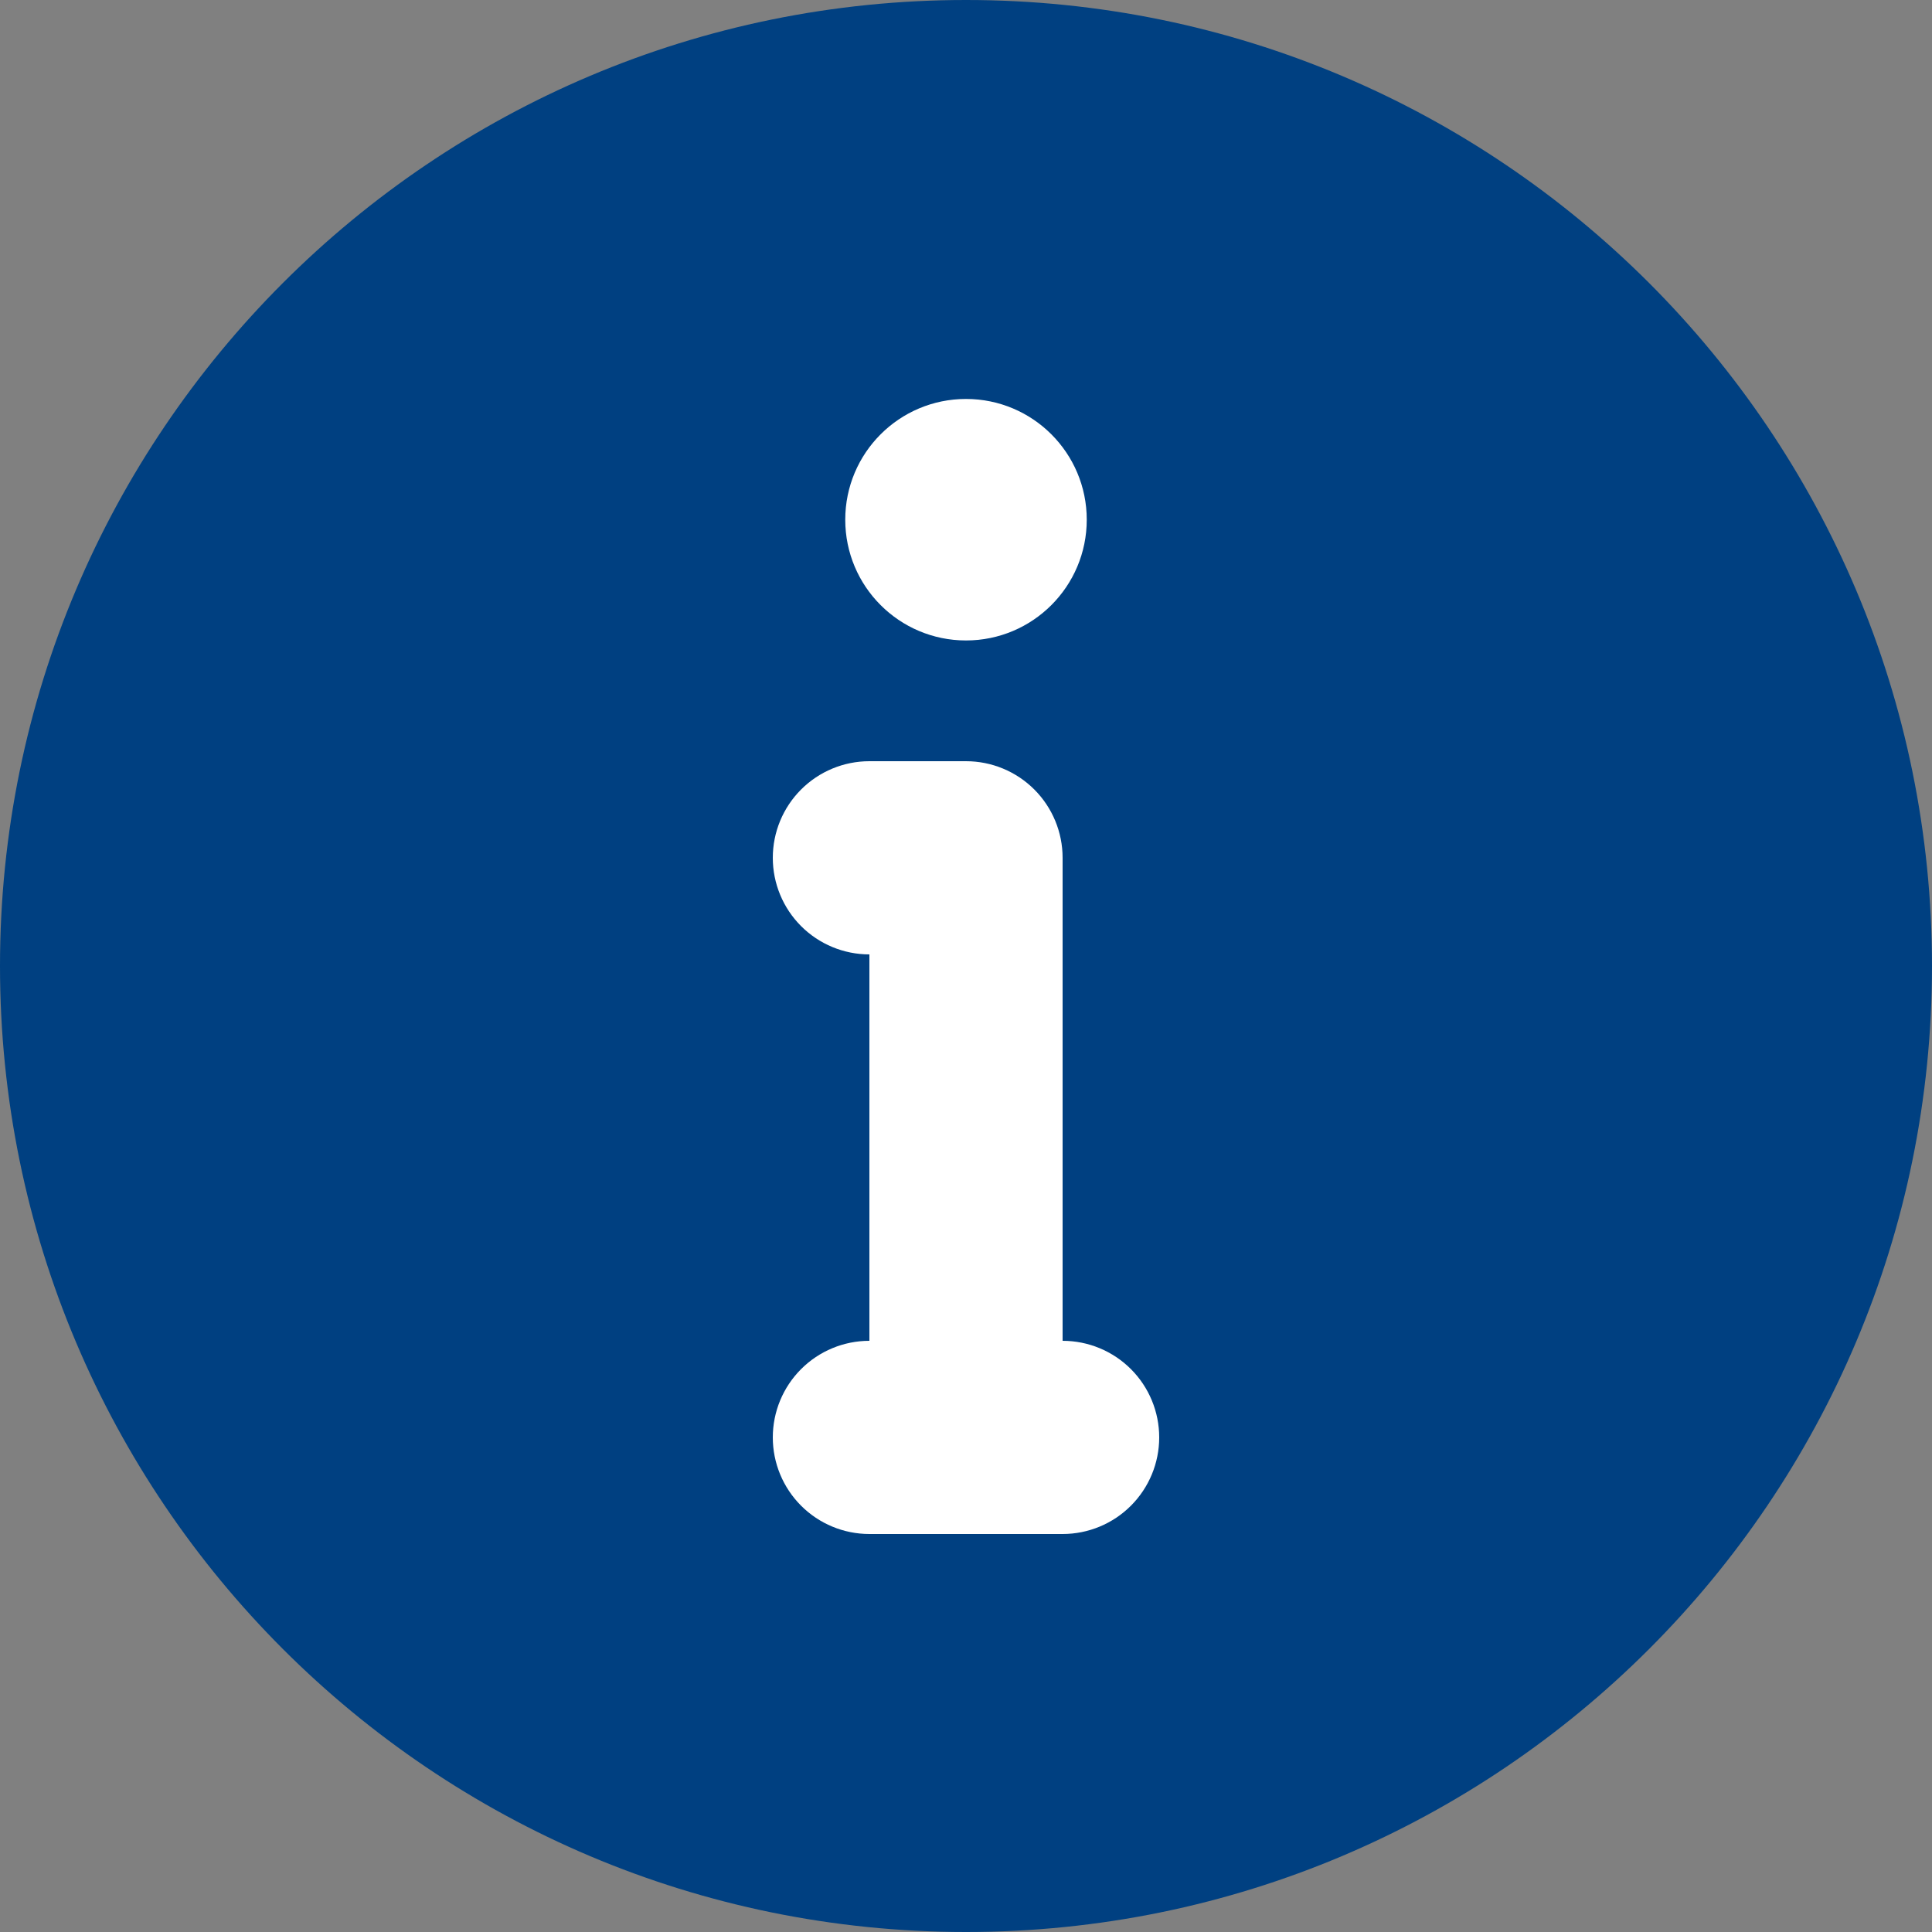 <svg width="512" height="512" viewBox="0 0 512 512" fill="none" xmlns="http://www.w3.org/2000/svg">
    <rect x="0" y="0" width="512" height="512" fill="#808080" stroke="none"/>
    <g clip-path="url(#clip0_199_2)">
        <path d="M256 512C397.385 512 512 397.385 512 256C512 114.615 397.385 0 256 0C114.615 0 0 114.615 0 256C0 397.385 114.615 512 256 512Z" fill="#004081"/>
        <path d="M256 169.728C273.673 169.728 288 155.401 288 137.728C288 120.055 273.673 105.728 256 105.728C238.327 105.728 224 120.055 224 137.728C224 155.401 238.327 169.728 256 169.728Z" fill="white"/>
        <path d="M256.001 406.528C249.211 406.528 242.7 403.831 237.899 399.03C233.098 394.229 230.401 387.718 230.401 380.928V252.928C223.611 252.928 217.1 250.231 212.299 245.43C207.498 240.629 204.801 234.118 204.801 227.328C204.801 220.538 207.498 214.027 212.299 209.226C217.1 204.425 223.611 201.728 230.401 201.728H256.001C262.79 201.728 269.302 204.425 274.103 209.226C278.904 214.027 281.601 220.538 281.601 227.328V380.928C281.601 387.718 278.904 394.229 274.103 399.03C269.302 403.831 262.79 406.528 256.001 406.528Z" fill="white"/>
        <path d="M281.601 406.528H230.401C223.611 406.528 217.1 403.831 212.299 399.03C207.498 394.229 204.801 387.718 204.801 380.928C204.801 374.139 207.498 367.627 212.299 362.826C217.1 358.025 223.611 355.328 230.401 355.328H281.601C288.39 355.328 294.902 358.025 299.703 362.826C304.504 367.627 307.201 374.139 307.201 380.928C307.201 387.718 304.504 394.229 299.703 399.03C294.902 403.831 288.39 406.528 281.601 406.528Z" fill="white"/>
    </g>
    <defs>
        <clipPath id="clip0_199_2">
            <rect width="512" height="512" fill="white"/>
        </clipPath>
    </defs>
</svg>
